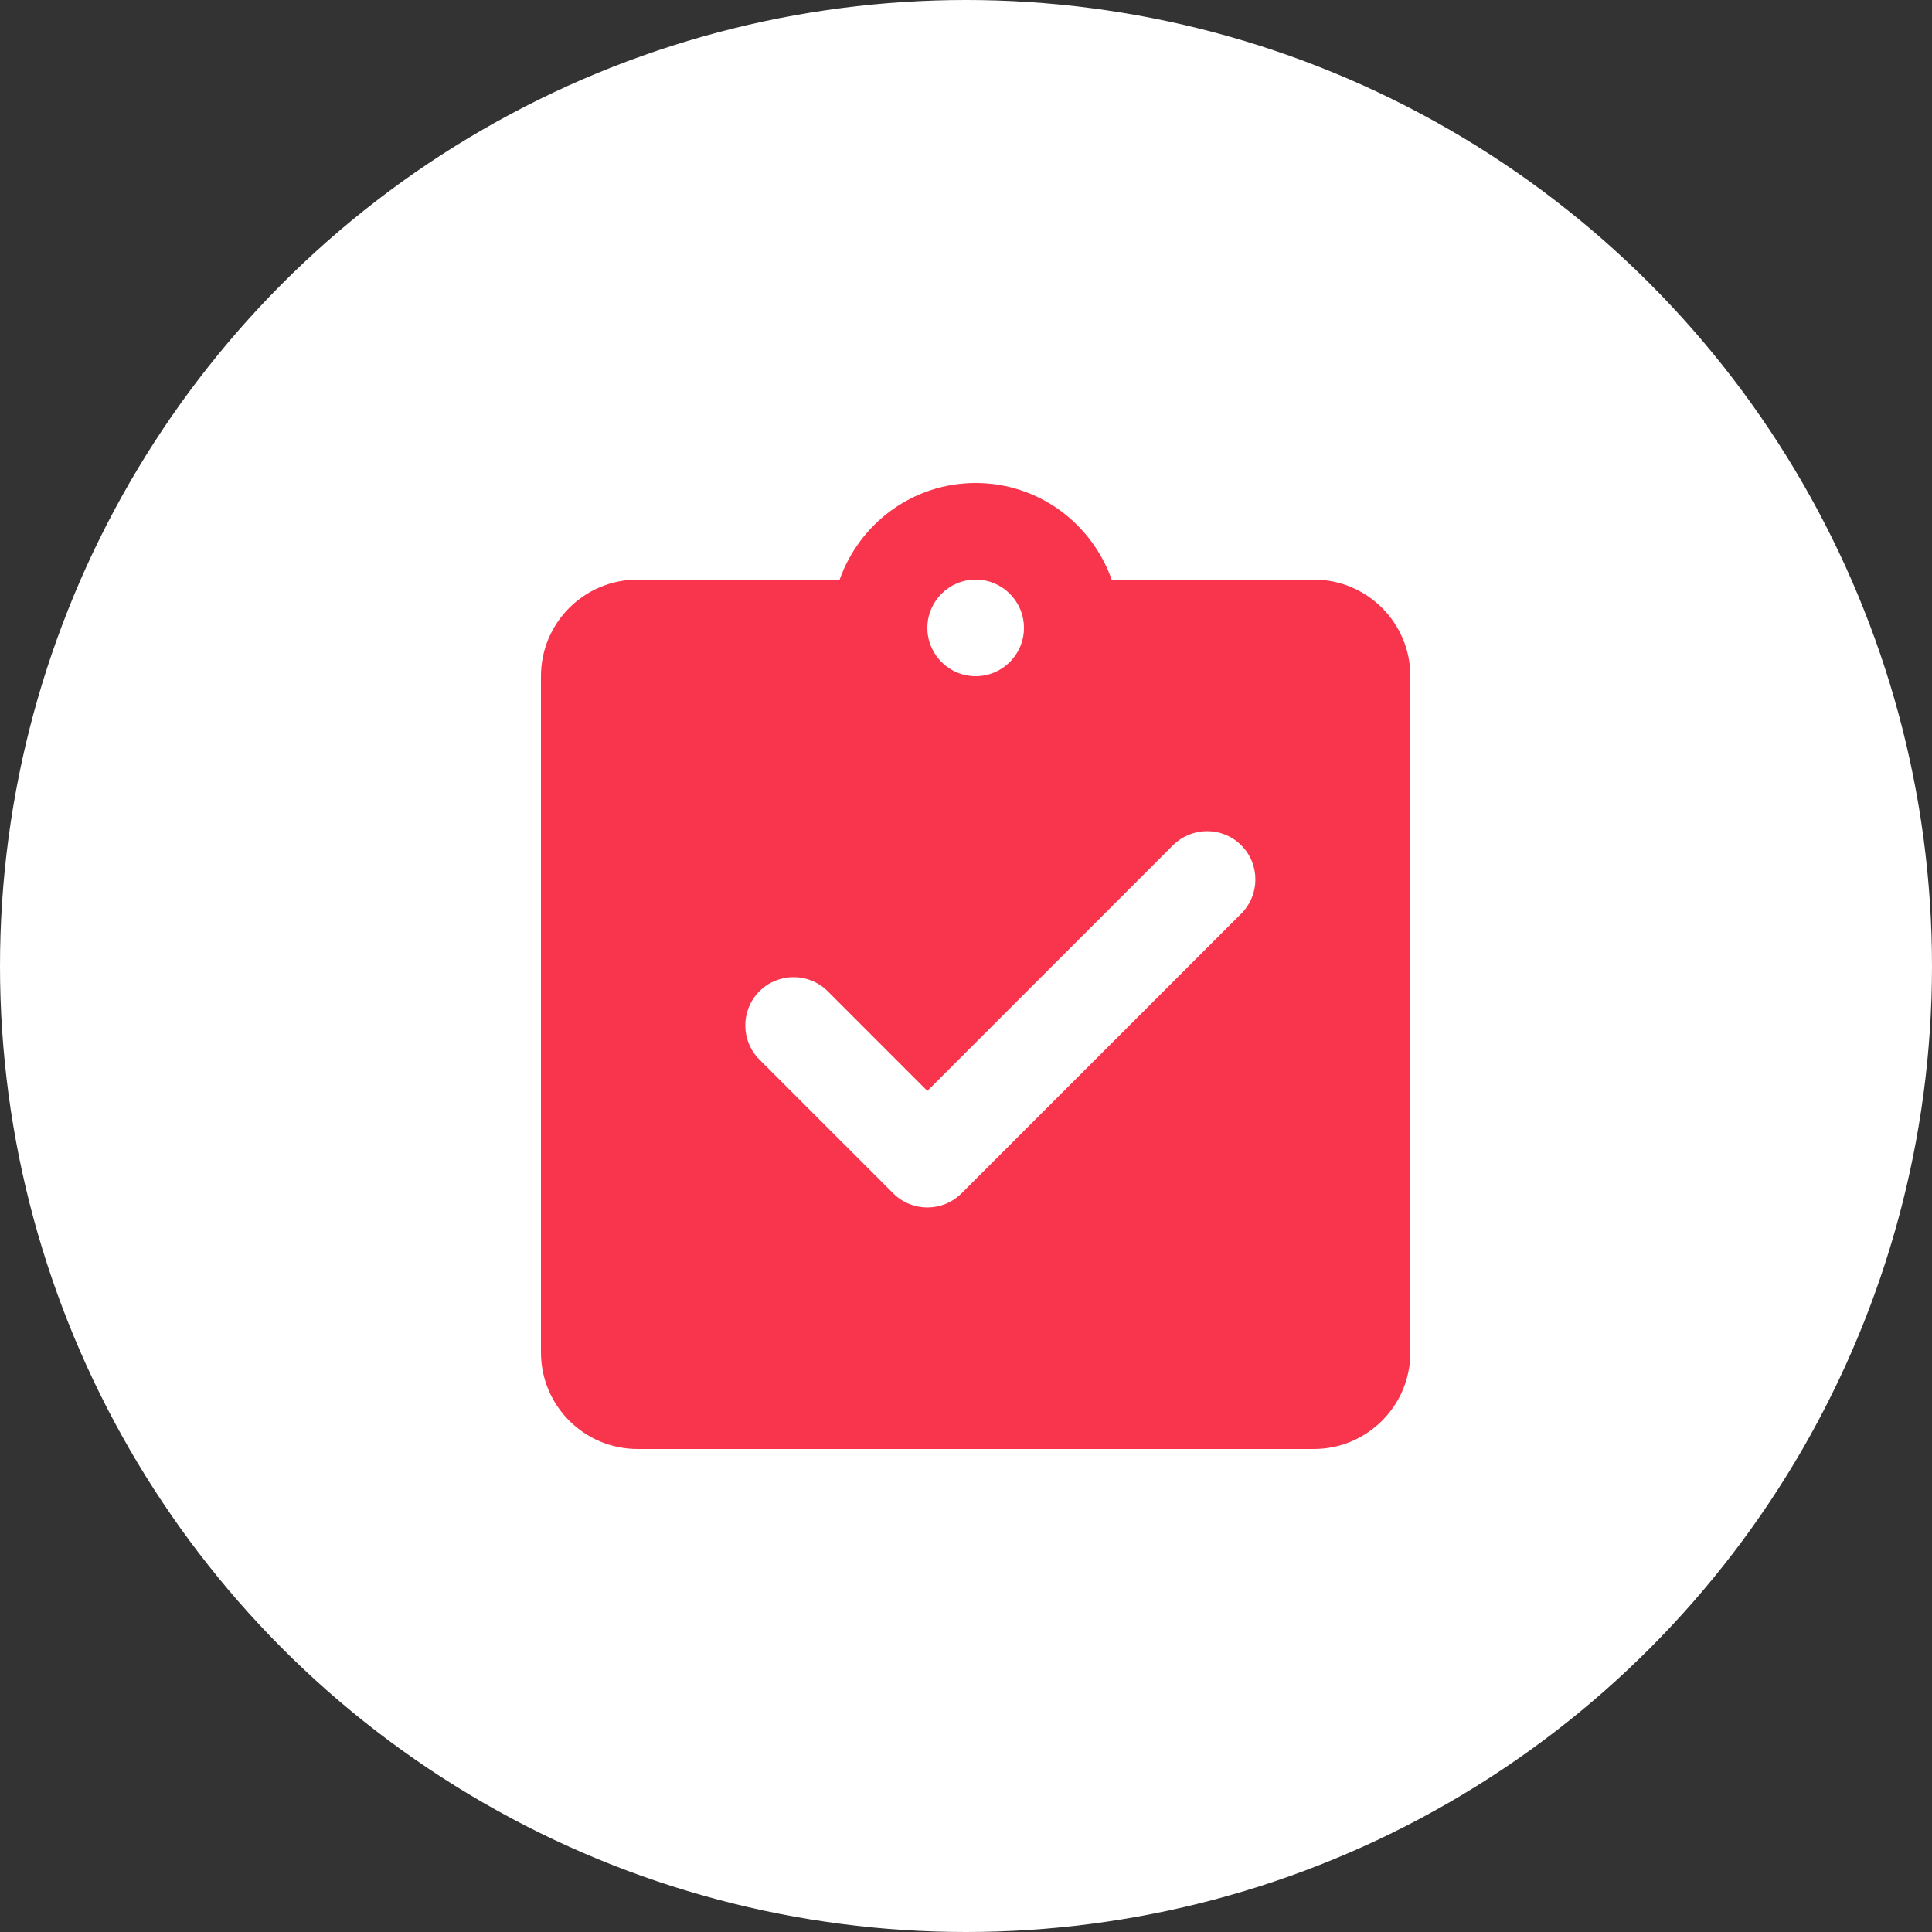 <svg width="100" height="100" viewBox="0 0 100 100" fill="none" xmlns="http://www.w3.org/2000/svg">
<rect x="0" y="0" width="100" height="100" fill="#333333" stroke="none"/>
<g clip-path="url(#clip0_407_153)">
<circle cx="50" cy="50" r="50" fill="white"/>
<path d="M68 30H57.54C56.508 27.093 53.76 25 50.5 25C47.24 25 44.492 27.093 43.46 30H33C30.238 30 28 32.237 28 35V70C28 72.763 30.238 75 33 75H68C70.763 75 73 72.763 73 70V35C73 32.237 70.763 30 68 30ZM50.5 30C51.88 30 53 31.12 53 32.5C53 33.88 51.88 35 50.5 35C49.12 35 48 33.88 48 32.5C48 31.12 49.12 30 50.5 30ZM46.233 61.767L39.307 54.843C38.333 53.867 38.333 52.282 39.307 51.307C40.282 50.333 41.867 50.333 42.843 51.307L48 56.465L60.712 43.752C61.688 42.778 63.273 42.778 64.248 43.752C65.222 44.727 65.222 46.312 64.248 47.288L49.767 61.767C48.792 62.742 47.208 62.742 46.233 61.767Z" fill="#F8354C"/>
</g>
<defs>
<clipPath id="clip0_407_153">
<rect width="100" height="100" fill="white"/>
</clipPath>
</defs>
</svg>
